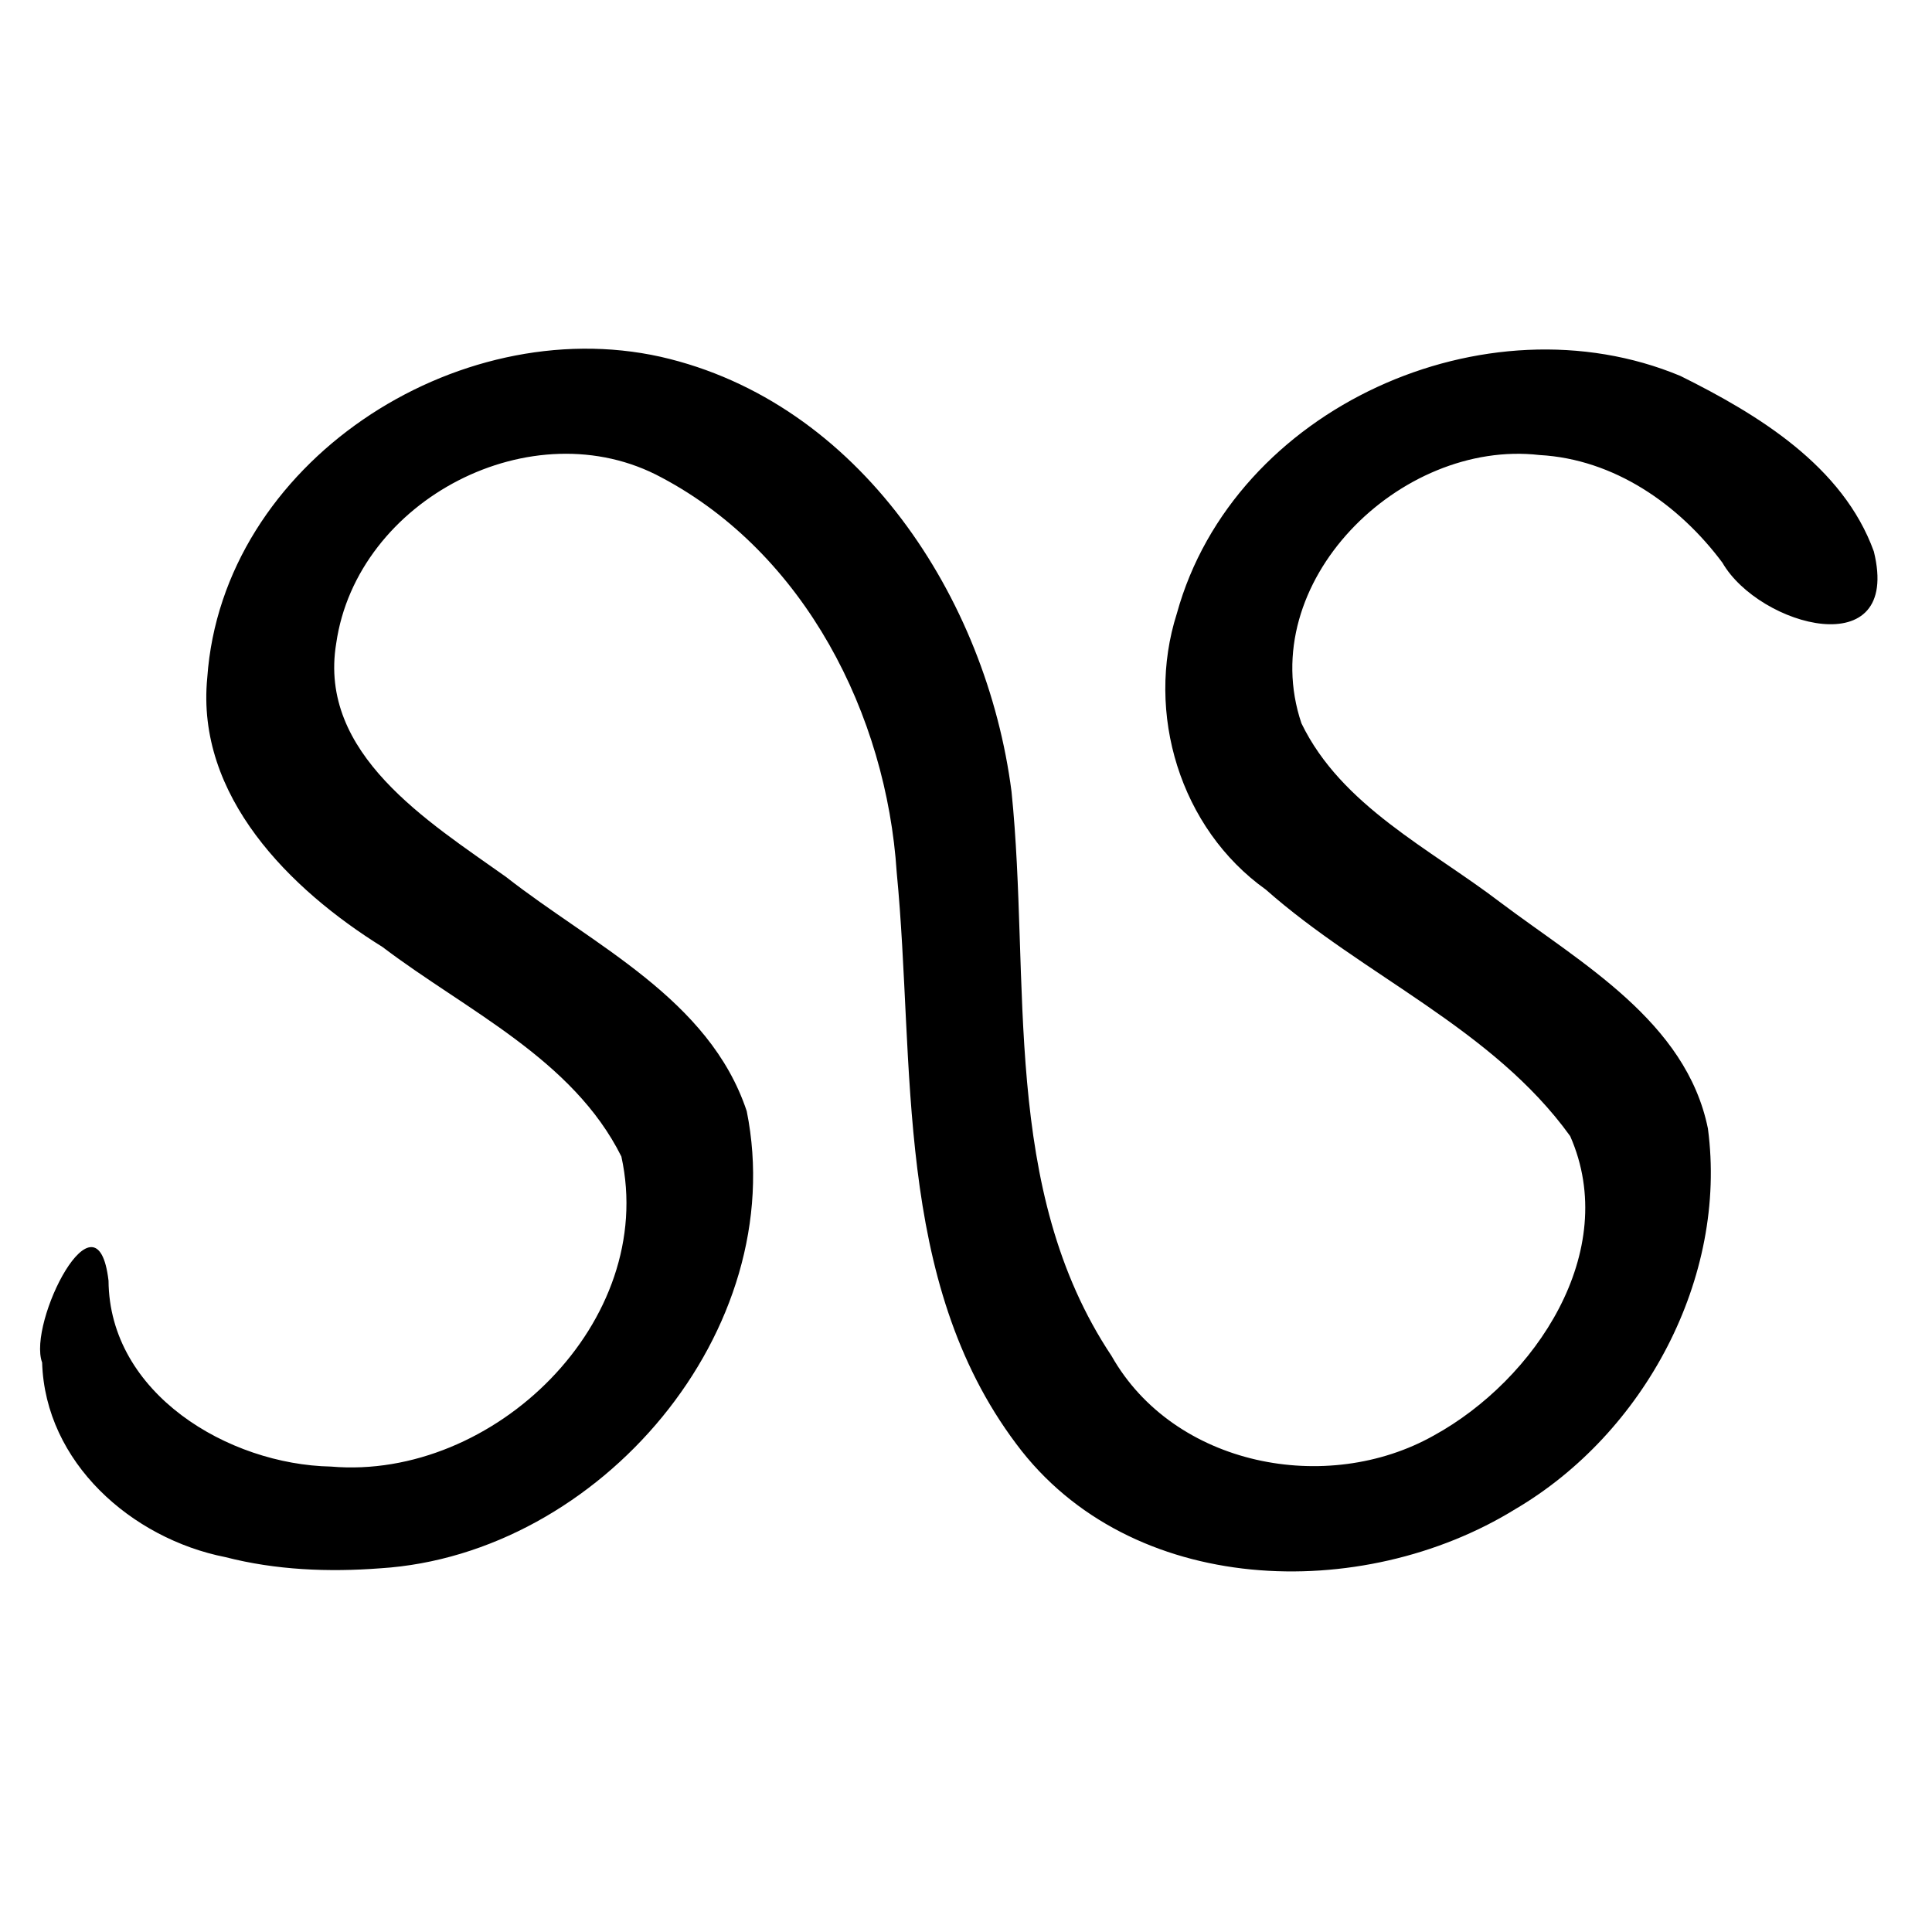 <svg xmlns="http://www.w3.org/2000/svg" width="24" height="24" viewBox="0 0 6.35 6.35"><path d="M102.965 176.519c4.418-.28 8.276-4.788 7.387-9.217-.755-2.27-3.098-3.347-4.858-4.727-1.558-1.109-3.79-2.477-3.42-4.707.416-2.898 3.967-4.748 6.563-3.342 2.885 1.53 4.533 4.778 4.739 7.962.377 3.881-.072 8.22 2.411 11.524 2.298 3.089 6.972 3.222 10.064 1.313 2.598-1.527 4.283-4.66 3.882-7.674-.439-2.16-2.56-3.336-4.186-4.56-1.414-1.08-3.205-1.946-4.01-3.61-.957-2.836 1.99-5.735 4.801-5.41 1.502.083 2.811.994 3.688 2.172.745 1.29 3.619 2.072 3.053-.227-.623-1.723-2.336-2.763-3.901-3.54-3.918-1.634-9.006.636-10.153 4.789-.64 2.006.063 4.335 1.794 5.569 1.97 1.743 4.572 2.797 6.137 4.971 1.027 2.334-.715 4.918-2.747 6.035-2.155 1.215-5.242.622-6.501-1.603-2.244-3.368-1.626-7.563-2.017-11.379-.5-3.893-3.065-7.857-7.076-8.768-4.118-.917-8.836 2.137-9.141 6.47-.234 2.386 1.666 4.27 3.532 5.43 1.687 1.281 3.837 2.257 4.818 4.226.731 3.328-2.575 6.535-5.854 6.252-2.07-.04-4.471-1.47-4.487-3.748-.229-1.95-1.638.85-1.339 1.65.061 2.016 1.805 3.551 3.696 3.924 1.018.262 2.081.305 3.125.225" style="fill:#000;stroke-width:.265" transform="translate(-15.533 -23.618)scale(.163)"/></svg>